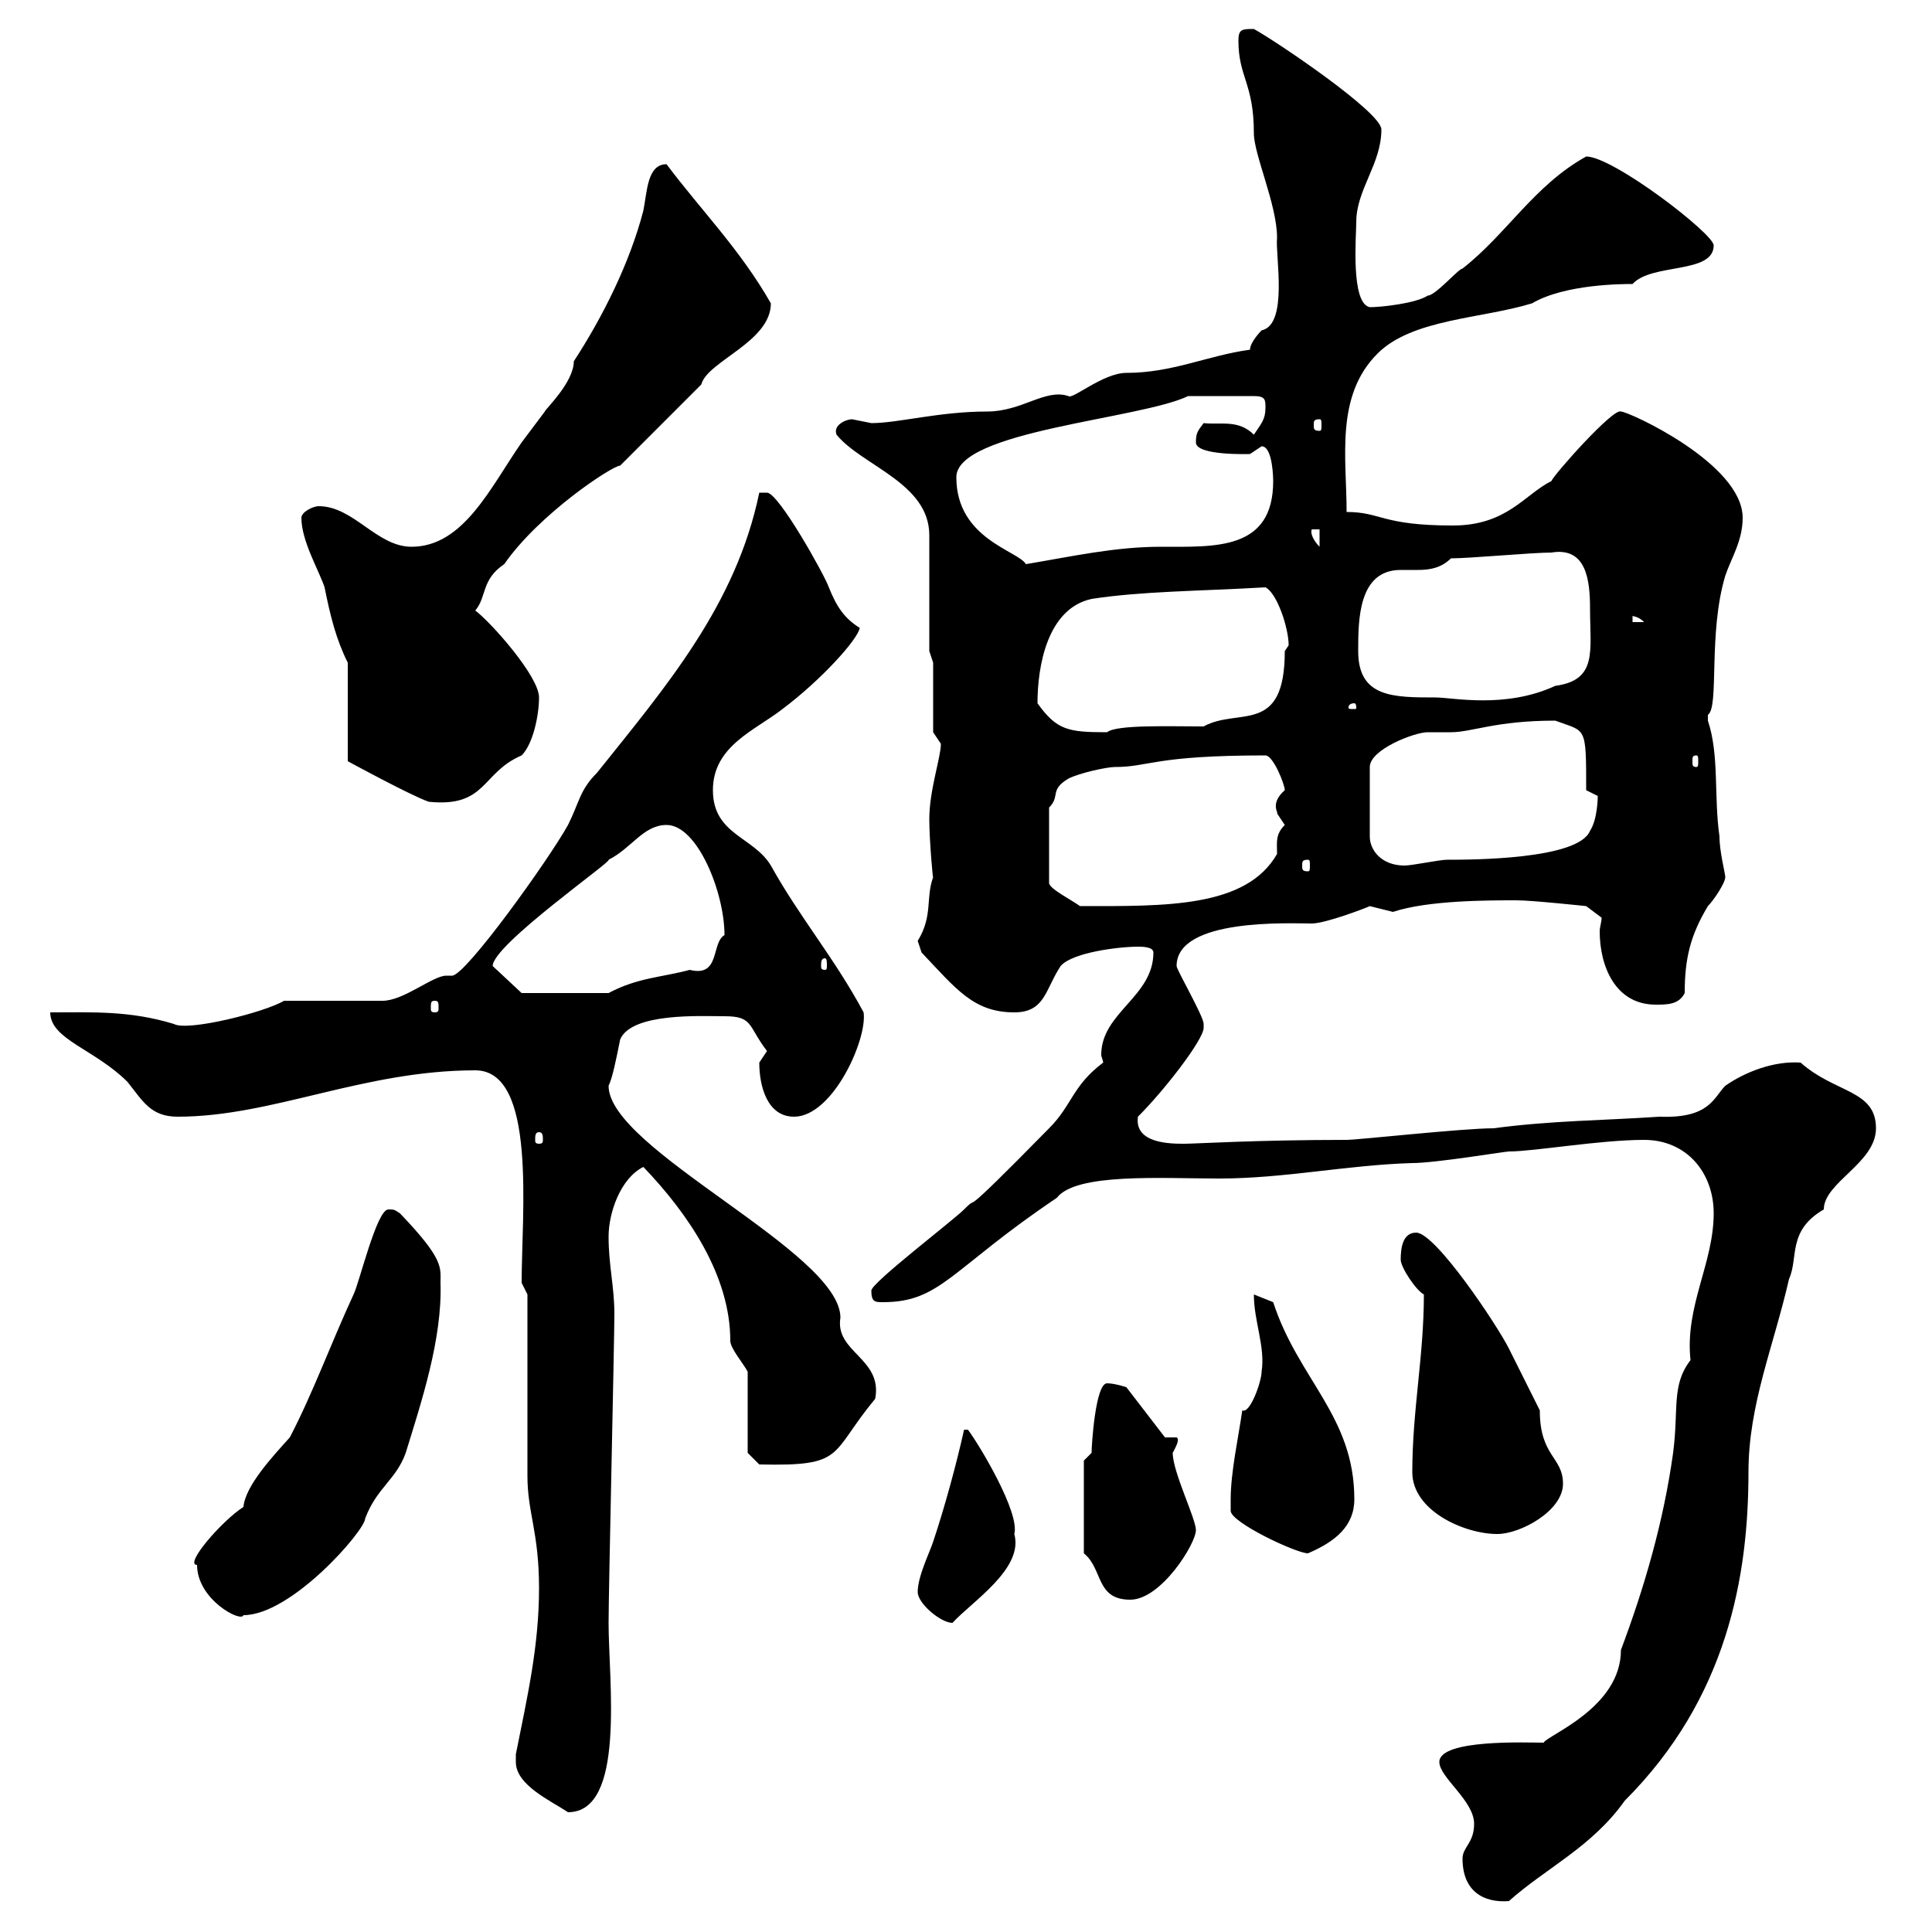 <svg xmlns="http://www.w3.org/2000/svg" xmlns:xlink="http://www.w3.org/1999/xlink" width="300" height="300"><path d="M227.10 288.60C227.10 293.70 230.40 295.50 234.30 295.20C240 290.10 247.20 286.80 252.30 279.60C268.20 263.70 271.50 244.80 271.50 228.60C271.50 218.10 275.40 209.10 277.80 198.60C279.30 195.30 277.50 191.10 283.20 187.80C283.20 183.60 291.30 180.60 291.30 175.20C291.30 169.20 285 169.80 279.60 165C275.40 164.70 270.90 166.50 267.90 168.60C266.10 170.40 265.50 173.70 257.70 173.40C248.70 174 240.90 174 231.90 175.20C227.10 175.20 210.90 177 209.10 177C195 177 185.70 177.60 183.90 177.60C181.80 177.60 176.10 177.60 176.70 173.40C180.90 169.20 186.90 161.40 186.90 159.60C186.90 159.60 186.90 159 186.90 159C186.90 157.80 182.70 150.60 182.70 150C182.70 142.50 200.40 143.40 203.70 143.40C205.80 143.40 212.10 141 212.70 140.70C212.70 140.70 216.30 141.60 216.30 141.60C221.70 139.80 231 139.80 235.50 139.80C237.90 139.80 246.30 140.70 246.30 140.70L248.70 142.50C248.70 143.10 248.40 144 248.40 144.60C248.40 150 250.80 156 257.10 156C258.90 156 260.70 156 261.60 154.20C261.60 148.80 262.50 145.20 265.20 140.70C266.10 139.80 267.90 137.10 267.90 136.20C267.90 135.60 267 132.30 267 129.90C266.10 123.60 267 117.30 265.20 111.90C265.20 111.90 265.20 111.90 265.20 111C267 109.80 265.20 98.40 267.90 89.40C268.80 86.70 270.60 84 270.60 80.40C270.60 72 252.90 63.90 251.70 63.90C250.50 63.30 241.20 73.80 240.90 74.70C236.70 76.80 234 81.60 225.60 81.60C214.50 81.60 214.50 79.50 209.10 79.50C209.10 71.10 207.30 61.50 213.90 54.90C219.30 49.50 230.10 49.50 237.90 47.10C243 44.10 252 44.10 253.50 44.10C256.50 40.80 266.10 42.60 266.10 38.10C266.10 36.30 250.50 24.30 246.30 24.30C238.20 28.80 234 36.30 227.10 41.70C226.50 41.70 222.90 45.90 221.70 45.90C219.90 47.10 214.50 47.70 212.70 47.70C209.70 47.10 210.60 36.60 210.60 34.50C210.60 29.40 214.50 25.50 214.50 20.10C214.50 17.40 198 6.30 194.70 4.50C192.90 4.50 192.30 4.50 192.30 6.30C192.30 12 194.70 12.90 194.70 20.70C194.70 24 198.30 31.80 198.30 36.90C198 39.60 200.10 50.40 195.90 51.30C195.90 51.30 194.10 53.10 194.10 54.30C187.50 55.20 182.10 57.90 174.90 57.90C171.30 57.90 166.50 62.10 165.90 61.50C162.30 60.30 158.70 63.90 153.30 63.90C145.80 63.90 139.50 65.70 135.30 65.70C135.30 65.70 132.30 65.10 132.30 65.10C131.40 65.10 129.30 66 129.90 67.50C133.80 72.30 144.30 75 144.30 83.10L144.30 101.10L144.90 102.90L144.90 113.70C144.90 113.70 146.10 115.50 146.10 115.50C146.10 117.60 144.30 122.70 144.30 127.20C144.30 130.50 144.90 137.10 144.90 136.20C143.70 139.50 144.90 142.20 142.50 146.10C142.50 146.10 143.10 147.90 143.10 147.90C148.50 153.60 151.20 157.20 157.50 157.20C162.30 157.20 162.30 153.60 164.70 150C166.50 147.90 173.70 147 176.70 147C177.30 147 179.10 147 179.10 147.90C179.10 154.80 171 157.20 171 163.80C171 164.10 171.30 164.70 171.30 165C166.50 168.60 166.50 171.60 162.90 175.20C147.30 191.10 152.70 184.80 149.70 187.80C147.90 189.60 135.30 199.20 135.30 200.40C135.30 202.20 135.90 202.20 137.10 202.20C146.10 202.20 147.60 197.10 164.10 186C167.10 182.10 180.30 183 189.30 183C199.50 183 209.10 180.90 219.30 180.60C222.90 180.60 233.70 178.80 234.30 178.80C238.20 178.80 248.40 177 255.30 177C261.90 177 266.10 182.10 266.10 188.40C266.10 196.20 261.60 202.80 262.50 211.20C259.50 215.10 260.70 218.70 259.80 225.60C258.30 236.40 255.30 246.60 251.70 256.20C251.70 265.20 240.30 269.40 239.70 270.60C237.30 270.60 223.50 270 223.50 273.60C223.50 276 228.90 279.60 228.90 283.20C228.90 286.20 227.10 286.80 227.10 288.60ZM80.10 273.60C80.10 277.20 85.50 279.60 88.20 281.40C97.20 281.40 94.50 261 94.50 252C94.50 247.20 95.40 208.20 95.40 204C95.40 199.80 94.50 196.50 94.50 192C94.50 188.40 96.30 183 99.90 181.20C106.80 188.40 113.40 198 113.40 208.20C113.40 209.40 115.50 211.80 116.10 213L116.10 225.60L117.90 227.40C131.40 227.70 128.70 225.90 135.90 217.20C137.10 210.90 129.60 210 130.50 204.60C130.50 194.40 94.50 178.50 94.50 168.60C95.10 167.40 95.70 164.40 96.30 161.40C98.10 157.20 108.90 157.80 112.50 157.80C117 157.80 116.10 159.30 119.10 163.20C119.10 163.20 117.90 165 117.90 165C117.90 168.60 119.10 173.40 123.30 173.40C129.30 173.40 134.70 161.40 134.10 157.20C129.60 148.80 124.20 142.50 119.70 134.40C117 129.90 110.70 129.60 110.70 122.70C110.70 115.80 117.30 113.40 121.50 110.10C127.50 105.60 133.20 99.30 133.50 97.50C131.10 96 129.90 94.20 128.70 91.20C128.10 89.40 120.90 76.50 119.10 76.50C119.10 76.50 117.90 76.50 117.90 76.50C114.30 93.90 103.50 106.50 92.70 120C90 122.70 90 124.50 88.20 128.10C85.20 133.50 72.30 151.50 70.20 151.50C70.20 151.50 69.90 151.50 69.30 151.50C67.20 151.50 62.70 155.40 59.40 155.40L44.10 155.40C41.10 157.20 29.10 160.20 27 159C20.10 156.90 14.40 157.20 7.80 157.20C7.80 161.40 14.70 162.90 19.80 168C22.20 171 23.40 173.40 27.60 173.40C42.30 173.40 56.40 166.20 73.80 166.20C83.40 166.20 81 188.40 81 199.20L81.90 201L81.90 229.20C81.90 234.90 83.70 237.90 83.70 246.60C83.70 255.60 81.90 263.40 80.10 272.40C80.10 272.40 80.10 272.40 80.10 273.60ZM142.50 247.20C142.50 249 146.10 252 147.90 252C150.90 248.70 159 243.60 157.50 238.20C158.40 234.90 152.10 224.40 150.30 222L149.70 222C148.50 227.40 146.70 234 144.90 239.40C144.30 241.20 142.50 244.80 142.50 247.20ZM30.60 243C30.60 248.40 37.50 252 37.80 250.80C45.30 250.80 56.70 237.60 56.70 235.80C58.50 231 61.50 229.80 63 225.60C65.40 217.80 68.70 207.90 68.40 199.20C68.40 196.80 69 195.60 62.10 188.40C61.20 187.80 61.20 187.80 60.30 187.80C58.50 187.80 55.80 199.20 54.90 201C51.30 208.80 48.60 216.30 45 223.20C42.30 226.20 38.10 230.70 37.80 234C34.50 236.10 28.50 243 30.60 243ZM168.30 241.20C171.30 243.60 170.10 248.40 175.50 248.40C180.30 248.40 185.70 239.70 185.70 237.60C185.70 235.80 182.10 228.60 182.10 225.60C182.40 225 183.30 223.50 182.70 223.20L180.90 223.20L174.90 215.40C174.90 215.40 173.10 214.80 171.90 214.80C170.10 214.80 169.50 224.40 169.50 225.60L168.30 226.80ZM191.10 232.80C191.10 232.80 191.10 234.60 191.10 234.60C191.10 236.40 201.30 241.20 203.10 241.20C207.30 239.40 210.30 237 210.30 232.80C210.30 219.90 201.60 214.20 197.70 202.20C197.70 202.20 194.70 201 194.70 201C194.70 205.20 196.50 209.10 195.90 213C195.90 214.50 194.10 219.60 192.90 219C192.30 223.20 191.10 228.60 191.10 232.80ZM219.30 228.60C219.30 234.60 227.40 238.20 232.50 238.20C236.10 238.20 242.70 234.60 242.70 230.40C242.70 226.20 239.10 226.20 239.10 219C237.90 216.60 235.50 211.80 234.30 209.40C232.50 205.80 222.90 191.40 219.90 191.40C217.80 191.40 217.50 193.80 217.50 195.60C217.50 196.80 219.90 200.40 221.10 201C221.10 210.60 219.30 219 219.30 228.60ZM83.70 175.80C84.30 175.80 84.30 176.40 84.30 177C84.30 177.30 84.30 177.60 83.70 177.60C83.10 177.60 83.10 177.30 83.10 177C83.10 176.40 83.10 175.80 83.70 175.80ZM67.50 155.40C68.10 155.40 68.10 155.70 68.10 156.60C68.10 156.90 68.10 157.20 67.50 157.20C66.90 157.20 66.90 156.90 66.90 156.60C66.90 155.70 66.90 155.40 67.50 155.40ZM76.50 150C76.50 146.70 95.40 133.50 94.50 133.50C98.10 131.70 99.90 128.10 103.50 128.10C108.30 128.10 112.50 138.60 112.50 145.20C110.40 146.40 111.90 151.80 107.10 150.60C102.60 151.80 99 151.80 94.50 154.20L81 154.20L76.50 150C76.50 150 76.50 150 76.50 150ZM128.10 148.80C128.40 148.80 128.40 149.40 128.40 150C128.40 150.30 128.40 150.60 128.10 150.60C127.50 150.60 127.50 150.30 127.50 150C127.50 149.40 127.50 148.80 128.10 148.80ZM162.90 125.40C164.70 123.60 162.90 122.70 165.90 120.90C167.70 120 171.90 119.10 173.10 119.10C178.50 119.10 179.10 117.30 196.50 117.30C197.70 117.30 199.50 121.80 199.50 122.70C197.10 124.80 198.60 126.30 198.30 126.30C198.30 126.30 199.50 128.10 199.50 128.10C198 129.60 198.30 130.80 198.30 132.60C193.50 141 180.90 140.70 167.70 140.70C166.50 139.80 162.90 138 162.90 137.10ZM203.10 133.50C203.40 133.50 203.40 133.80 203.40 134.40C203.40 135 203.40 135.30 203.10 135.30C202.20 135.30 202.20 135 202.20 134.40C202.20 133.80 202.20 133.50 203.10 133.50ZM241.50 111.90C246.30 113.70 246.30 112.50 246.30 122.70L248.10 123.60C248.10 123.60 248.10 127.20 246.90 129C245.10 133.50 228.30 133.50 224.70 133.50C223.50 133.50 219.30 134.40 218.10 134.40C214.50 134.40 212.70 132 212.70 129.90L212.70 119.10C212.70 116.40 219.60 113.70 221.70 113.70C223.20 113.70 224.70 113.70 225.30 113.70C228.60 113.70 232.20 111.90 241.50 111.90ZM54 102.90L54 118.20C54 118.20 63.90 123.60 66.60 124.50C75.60 125.40 74.70 120 81 117.30C82.80 115.50 83.70 111 83.70 108.30C83.70 105 76.20 96.60 73.80 94.80C75.60 92.70 74.70 90 78.30 87.60C83.70 79.80 95.10 72.30 96.30 72.30C98.10 70.50 107.10 61.50 108.90 59.70C109.80 56.10 119.70 53.10 119.70 47.10C114.90 38.70 108.90 32.70 103.50 25.50C100.50 25.50 100.50 29.70 99.90 32.70C97.80 40.80 93.60 49.20 89.10 56.10C89.10 59.40 84.60 63.60 84.60 63.90C83.70 65.10 81 68.70 81 68.70C76.20 75.60 72 84.90 63.90 84.90C58.50 84.90 54.90 78.60 49.50 78.60C48.60 78.60 46.80 79.50 46.80 80.40C46.80 84 49.50 88.50 50.40 91.20C51.30 95.70 52.20 99.30 54 102.90ZM263.40 117.30C263.70 117.30 263.70 117.60 263.70 118.20C263.70 118.80 263.70 119.10 263.40 119.10C262.80 119.10 262.80 118.80 262.80 118.20C262.80 117.60 262.80 117.30 263.40 117.30ZM161.10 109.20C161.10 103.50 162.60 94.50 169.50 93C177.30 91.80 186 91.80 196.50 91.20C198.30 92.10 200.10 97.50 200.10 100.20C200.10 100.20 199.50 101.10 199.50 101.10C199.50 114.30 192.30 109.80 186.90 112.80C181.50 112.80 173.40 112.50 171.90 113.70C165.90 113.70 164.10 113.40 161.10 109.20ZM210.30 109.20C210.60 109.20 210.60 109.80 210.60 109.80C210.60 110.10 210.60 110.10 210.30 110.10C209.40 110.10 209.40 110.10 209.40 109.80C209.40 109.80 209.40 109.20 210.30 109.20ZM210.90 101.10C210.90 96.30 210.90 88.50 217.50 88.50C218.10 88.50 219.30 88.50 220.20 88.50C222 88.50 223.80 88.20 225.30 86.70C228.30 86.70 237.90 85.80 240.90 85.80C246.30 84.90 246.90 90 246.90 94.50C246.90 101.10 248.10 105.60 241.50 106.50C233.70 110.10 225.60 108.30 222.90 108.30C216.30 108.30 210.90 108.30 210.90 101.10ZM253.50 95.70C252.90 95.70 254.10 95.40 255.30 96.60L253.50 96.60ZM148.50 74.10C148.50 66.90 177 65.10 184.50 61.50L194.70 61.50C196.50 61.50 196.50 62.10 196.50 63.30C196.50 65.10 195.90 65.70 194.70 67.50C192.30 65.10 189.60 66 186.90 65.70C186 66.90 185.70 67.20 185.70 68.70C185.70 70.80 194.10 70.50 194.10 70.50C194.10 70.50 195.90 69.30 195.90 69.30C197.70 69.30 197.70 74.70 197.70 74.70C197.70 85.50 188.70 84.90 180.30 84.90C173.10 84.90 166.50 86.40 159.30 87.60C158.10 85.50 148.50 83.70 148.50 74.10ZM203.70 82.20L204.90 82.20L204.90 84.90C204 84 203.40 82.80 203.70 82.20ZM204.90 65.10C205.20 65.10 205.20 65.40 205.20 66C205.20 66.60 205.20 66.90 204.90 66.90C204 66.90 204 66.60 204 66C204 65.40 204 65.10 204.90 65.10Z"/></svg>